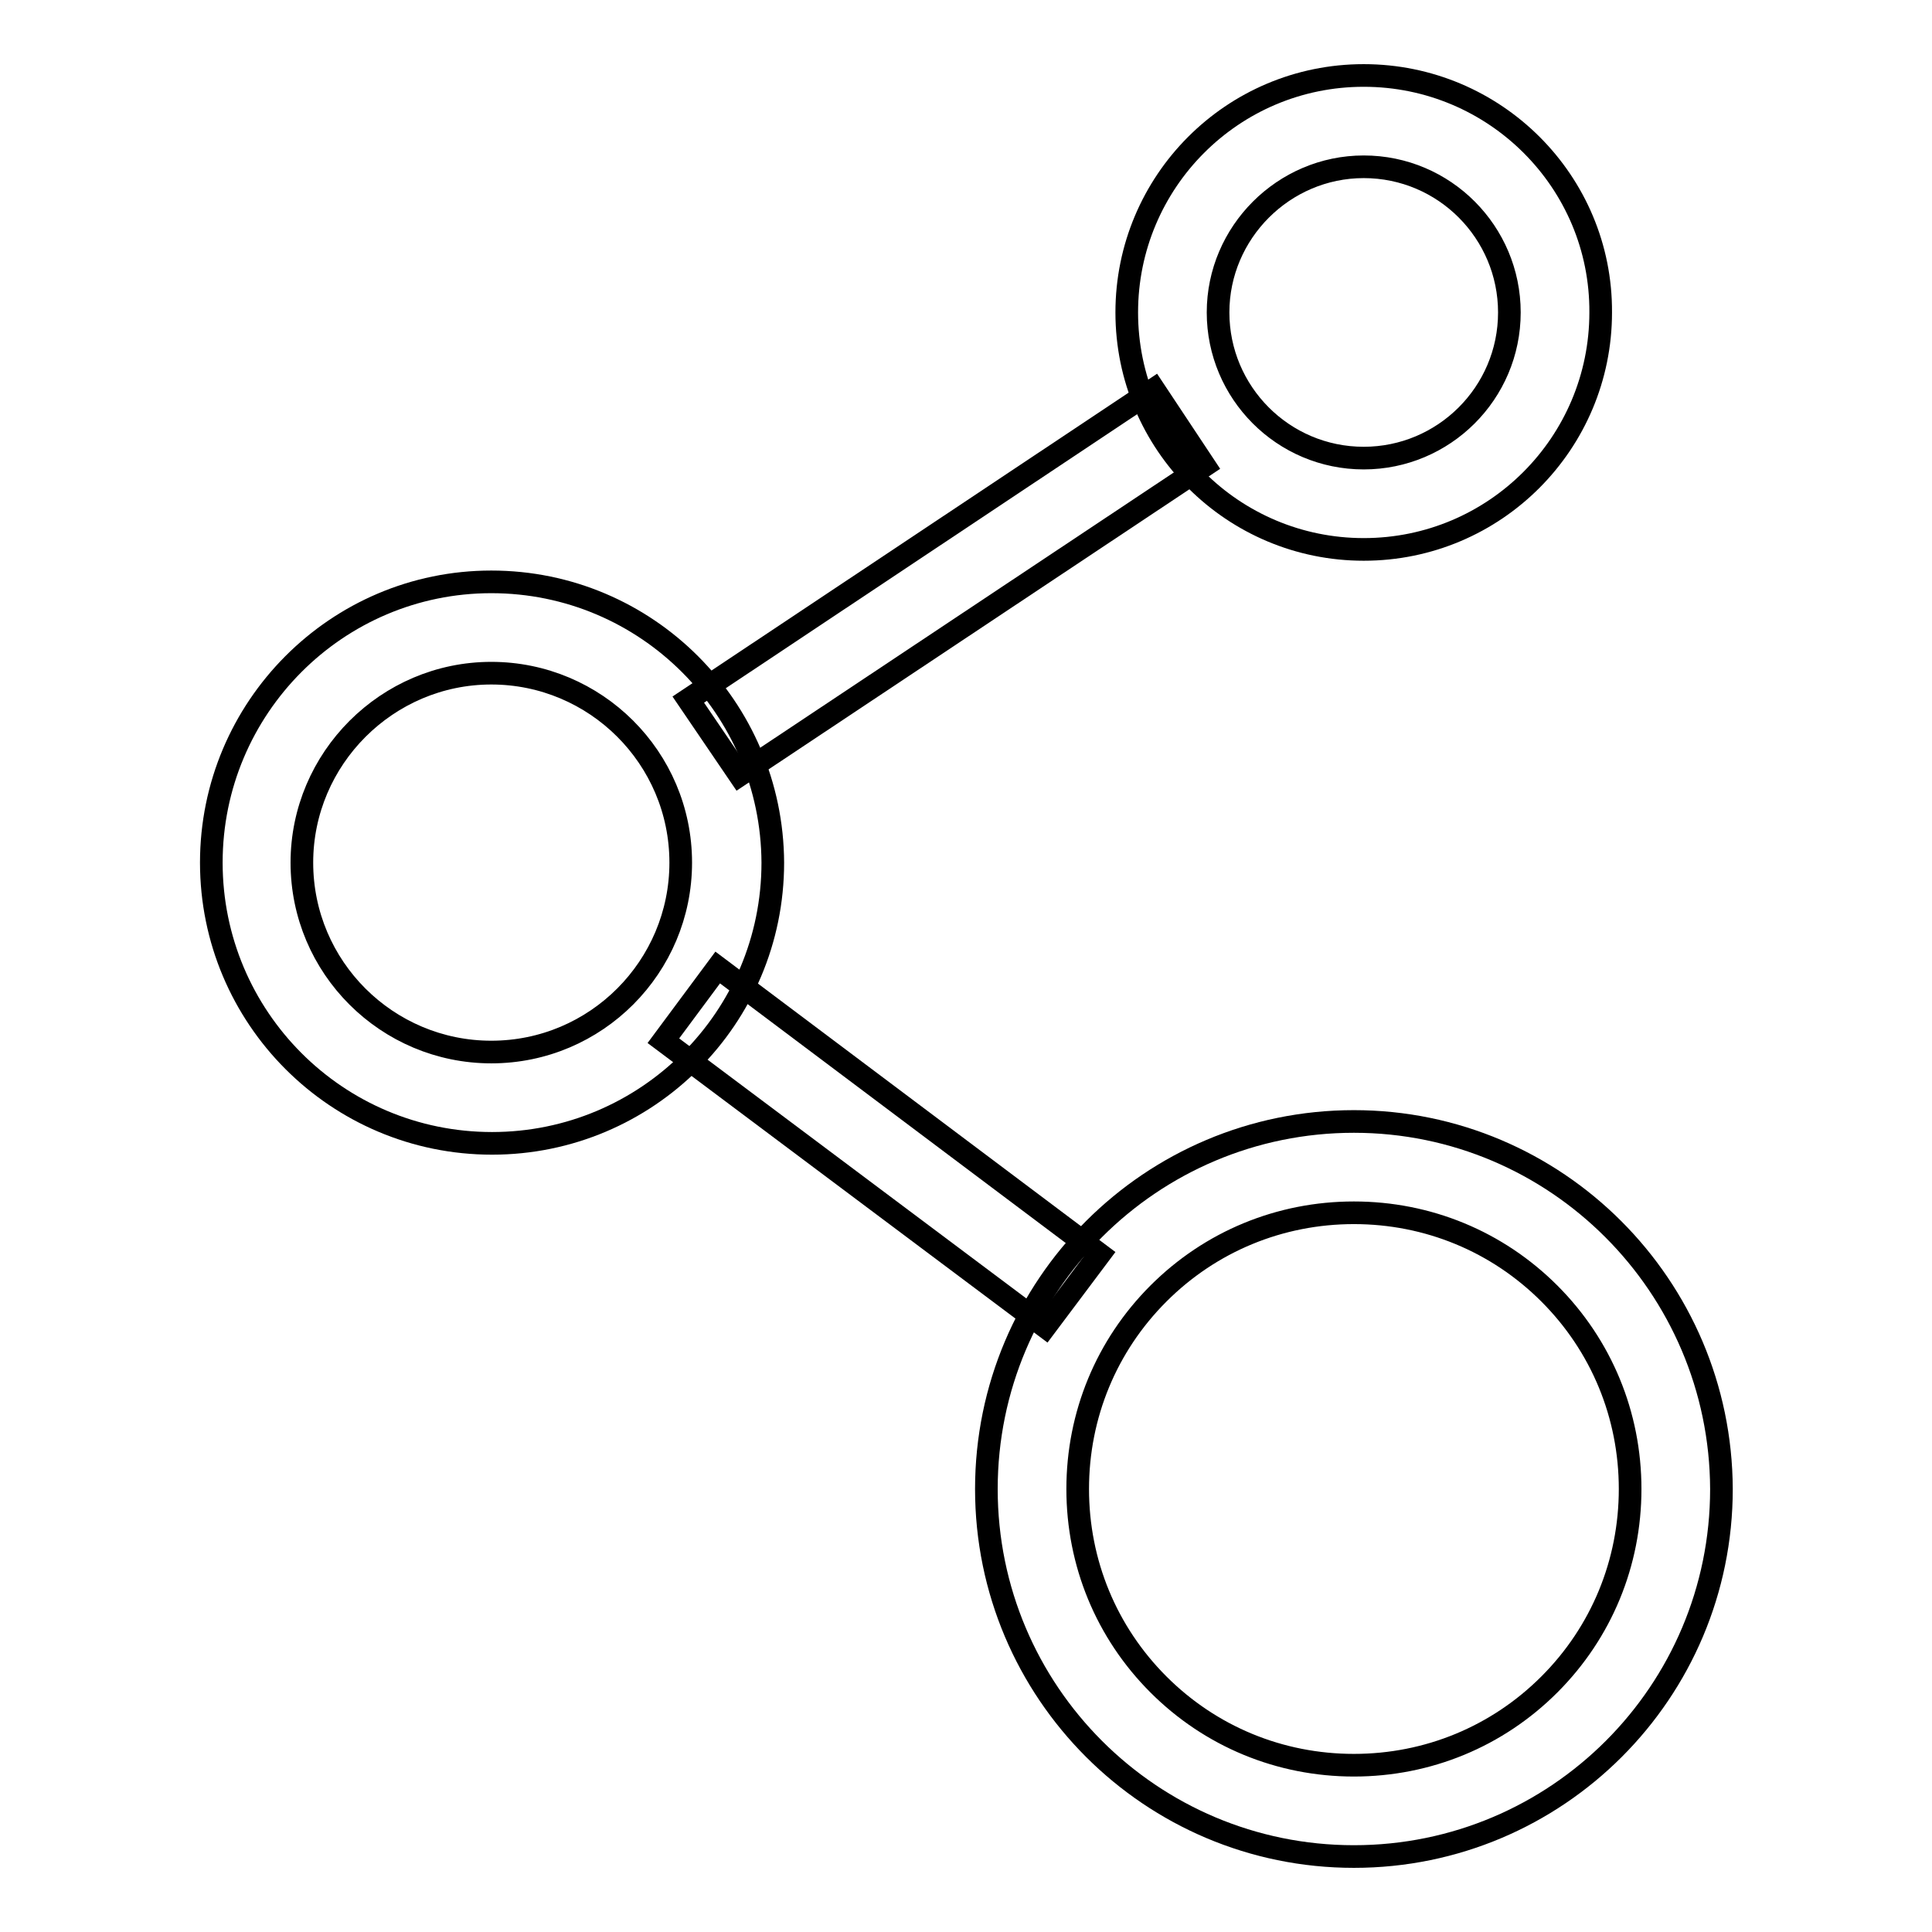 <?xml version="1.0" encoding="utf-8"?>
<!-- Svg Vector Icons : http://www.onlinewebfonts.com/icon -->
<!DOCTYPE svg PUBLIC "-//W3C//DTD SVG 1.1//EN" "http://www.w3.org/Graphics/SVG/1.1/DTD/svg11.dtd">
<svg version="1.1" xmlns="http://www.w3.org/2000/svg" xmlns:xlink="http://www.w3.org/1999/xlink" x="0px" y="0px" viewBox="0 0 256 256" enable-background="new 0 0 256 256" xml:space="preserve">
<g><g><path stroke-width="3" fill-opacity="0" stroke="#000000"  d="M180.7,22.1c10.7,0,19.3,8.7,19.3,19.3c0,10.7-8.7,19.3-19.3,19.3c-10.7,0-19.3-8.7-19.3-19.3C161.4,30.8,170.1,22.1,180.7,22.1 M180.7,10c-17.4,0-31.4,14.1-31.4,31.4c0,17.4,14.1,31.4,31.4,31.4c17.4,0,31.4-14.1,31.4-31.4C212.2,24.1,198.1,10,180.7,10L180.7,10z"/><path stroke-width="3" fill-opacity="0" stroke="#000000"  d="M65.1,89.2c13.8,0,25.1,11.2,25.1,25.1c0,13.8-11.2,25.1-25.1,25.1c-13.8,0-25.1-11.2-25.1-25.1C40,100.5,51.3,89.2,65.1,89.2 M65.1,77.1C44.6,77.1,28,93.8,28,114.3c0,20.5,16.6,37.2,37.2,37.2c20.5,0,37.2-16.6,37.2-37.2C102.3,93.8,85.7,77.1,65.1,77.1L65.1,77.1z"/><path stroke-width="3" fill-opacity="0" stroke="#000000"  d="M179.4,160.7c9.8,0,19,3.8,25.9,10.7c6.9,6.9,10.7,16.1,10.7,25.9c0,9.8-3.8,19-10.7,25.9s-16.1,10.7-25.9,10.7c-9.8,0-19-3.8-25.9-10.7c-6.9-6.9-10.7-16.1-10.7-25.9c0-9.8,3.8-19,10.7-25.9C160.4,164.5,169.6,160.7,179.4,160.7 M179.4,148.6c-26.9,0-48.7,21.8-48.7,48.7c0,26.9,21.8,48.7,48.7,48.7c26.9,0,48.7-21.8,48.7-48.7C228,170.4,206.2,148.6,179.4,148.6L179.4,148.6z"/><path stroke-width="3" fill-opacity="0" stroke="#000000"  d="M91.2,92.7l61.7-41.1l6.7,10.1L98,102.7L91.2,92.7z"/><path stroke-width="3" fill-opacity="0" stroke="#000000"  d="M138.5,175.8l-50.6-37.9l7.2-9.7l50.6,38L138.5,175.8z"/></g></g>
</svg>